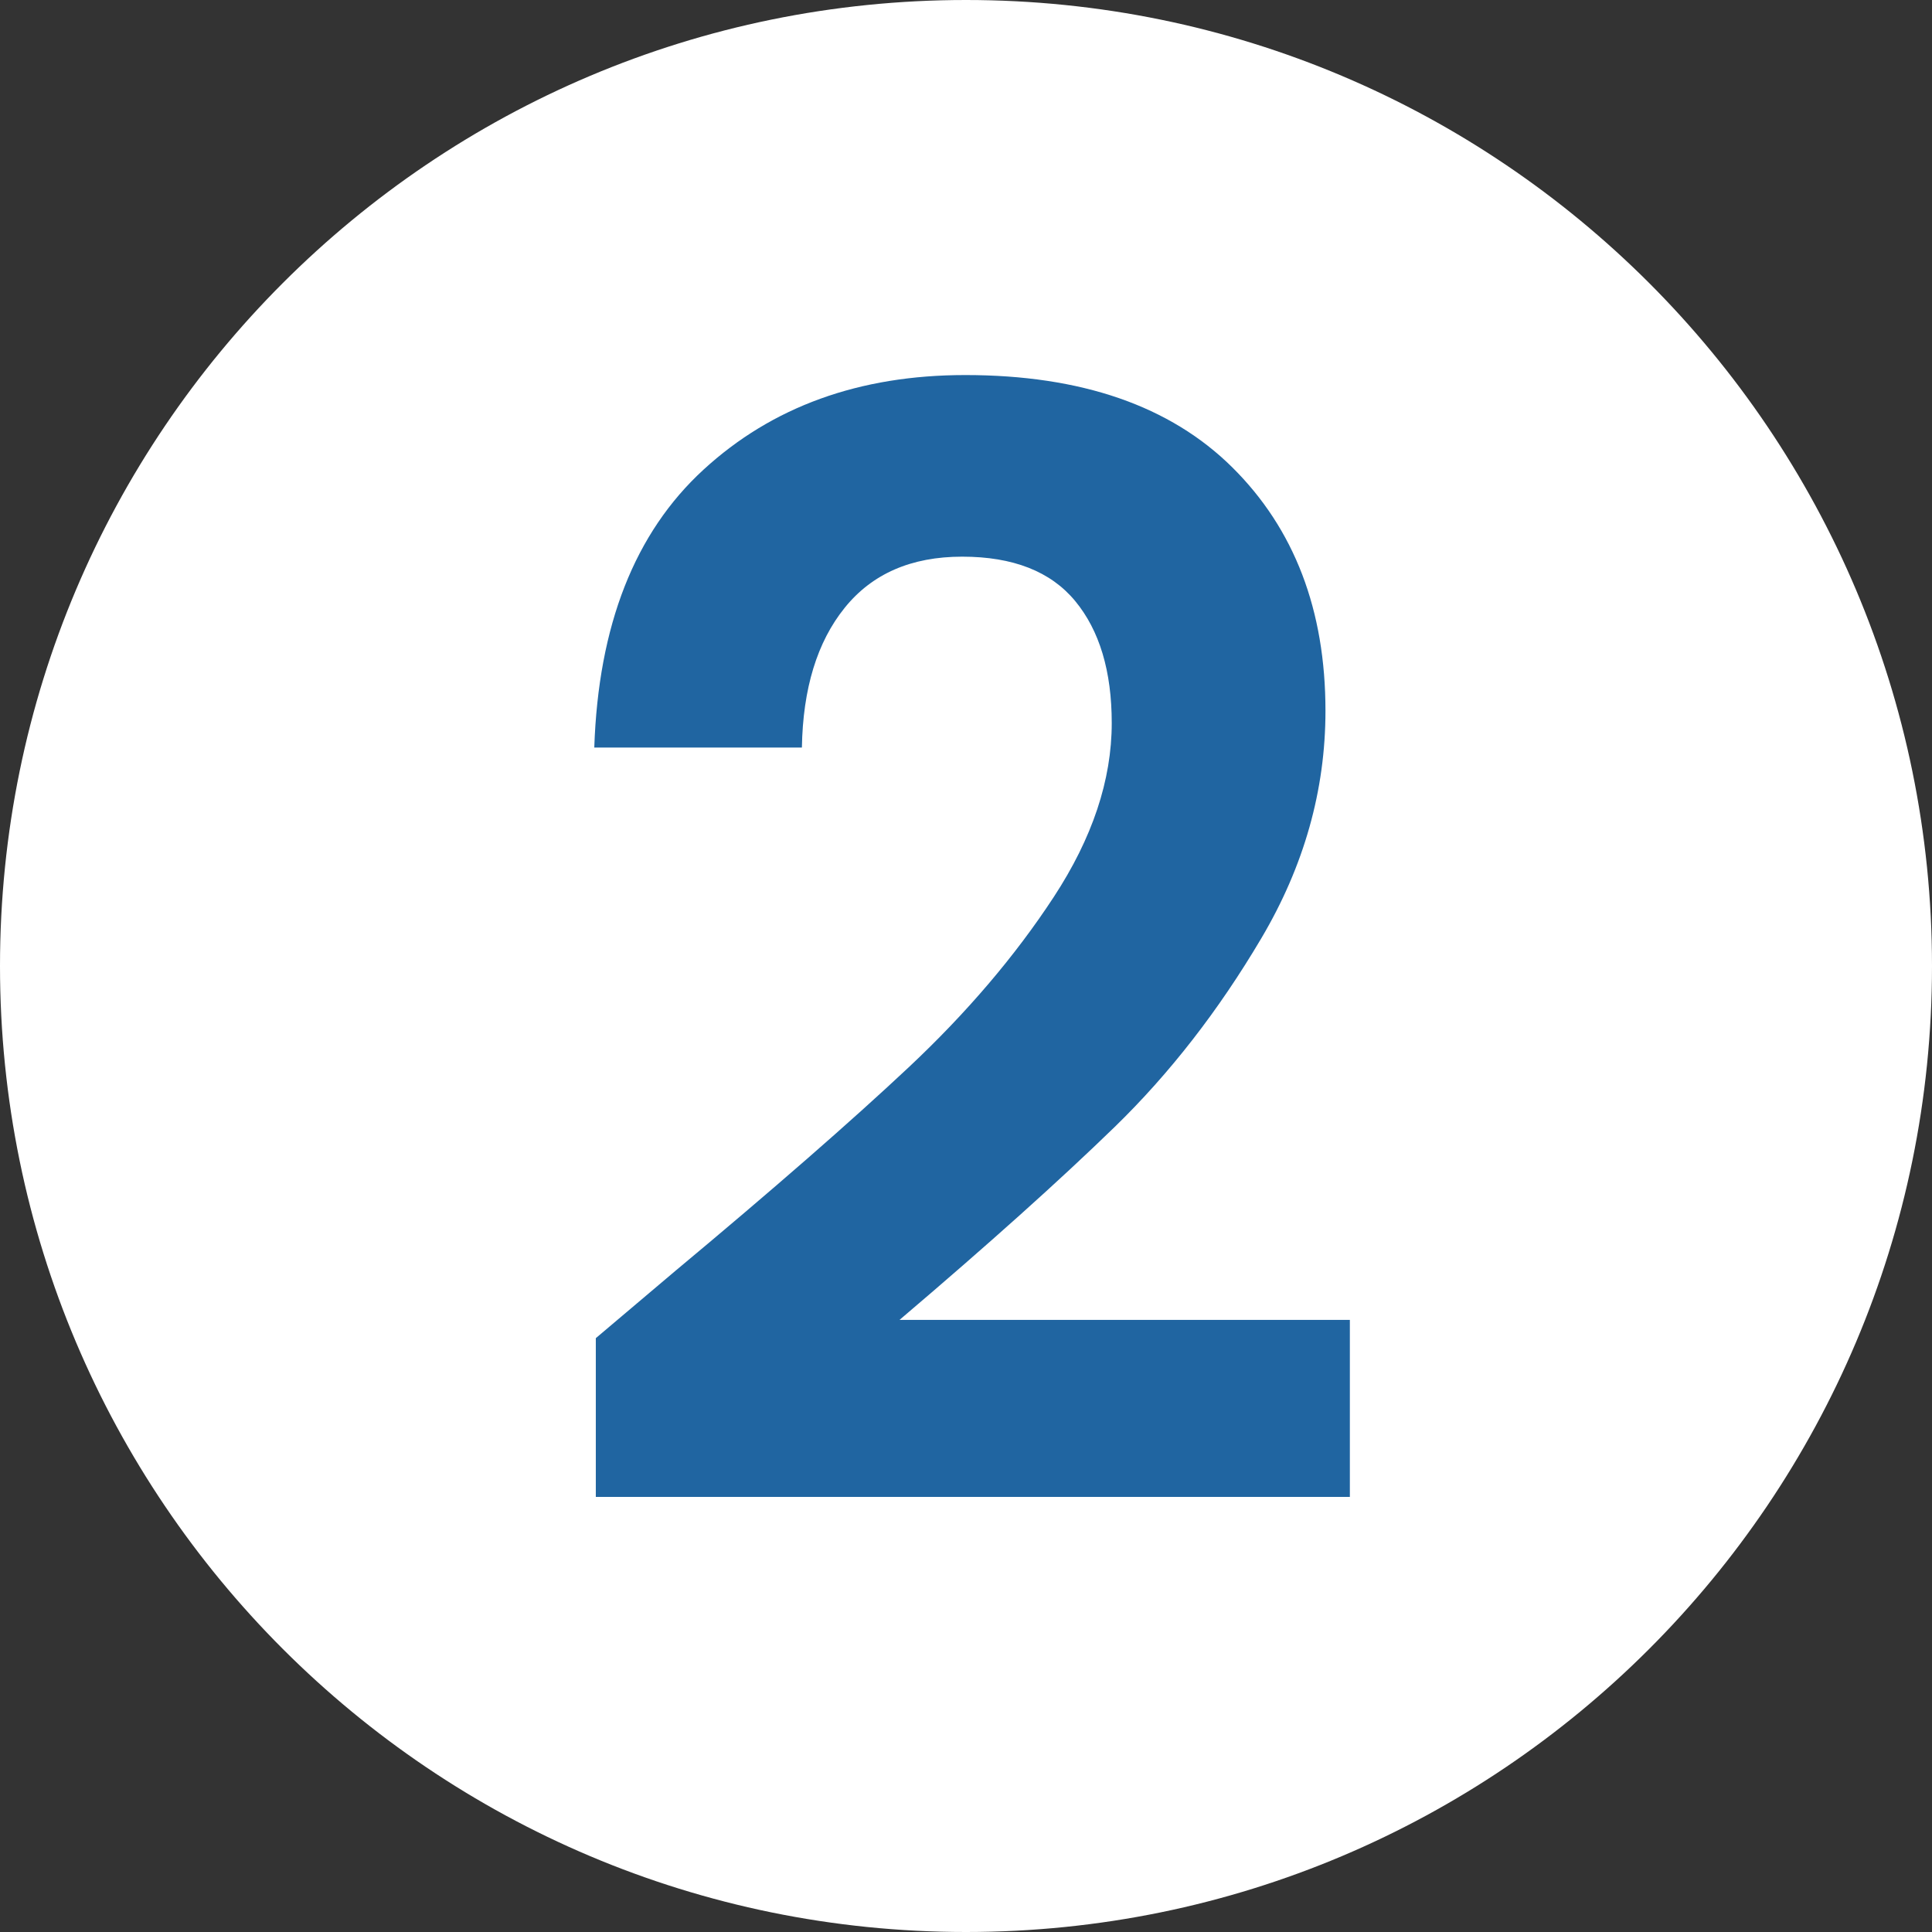 <svg xmlns="http://www.w3.org/2000/svg" xmlns:xlink="http://www.w3.org/1999/xlink" width="500" viewBox="0 0 375 375" height="500" preserveAspectRatio="xMidYMid meet"><rect x="0" y="0" width="375" height="375" fill="#333333" stroke="none"/><defs><g></g><clipPath id="a0fe7c1515"><path d="M 187.5 0 C 83.945 0 0 83.945 0 187.5 C 0 291.055 83.945 375 187.5 375 C 291.055 375 375 291.055 375 187.5 C 375 83.945 291.055 0 187.5 0 Z M 187.5 0 " clip-rule="nonzero"></path></clipPath></defs><g clip-path="url(#a0fe7c1515)"><rect x="-37.5" width="450" fill="#ffffff" y="-37.5" height="450" fill-opacity="1"></rect></g><g fill="#2065a1" fill-opacity="1"><g transform="translate(102.319, 293.517)"><g><path d="M 28.734 -46.812 C 47.691 -62.613 62.801 -75.797 74.062 -86.359 C 85.32 -96.93 94.703 -107.941 102.203 -119.391 C 109.711 -130.848 113.469 -142.109 113.469 -153.172 C 113.469 -163.242 111.098 -171.145 106.359 -176.875 C 101.617 -182.602 94.312 -185.469 84.438 -185.469 C 74.562 -185.469 66.957 -182.156 61.625 -175.531 C 56.289 -168.914 53.523 -159.879 53.328 -148.422 L 13.031 -148.422 C 13.82 -172.129 20.883 -190.102 34.219 -202.344 C 47.551 -214.594 64.488 -220.719 85.031 -220.719 C 107.539 -220.719 124.82 -214.742 136.875 -202.797 C 148.926 -190.848 154.953 -175.098 154.953 -155.547 C 154.953 -140.141 150.801 -125.422 142.5 -111.391 C 134.207 -97.367 124.727 -85.172 114.062 -74.797 C 103.395 -64.43 89.469 -51.941 72.281 -37.328 L 159.688 -37.328 L 159.688 -2.969 L 13.328 -2.969 L 13.328 -33.781 Z M 28.734 -46.812 "></path></g></g></g></svg>
